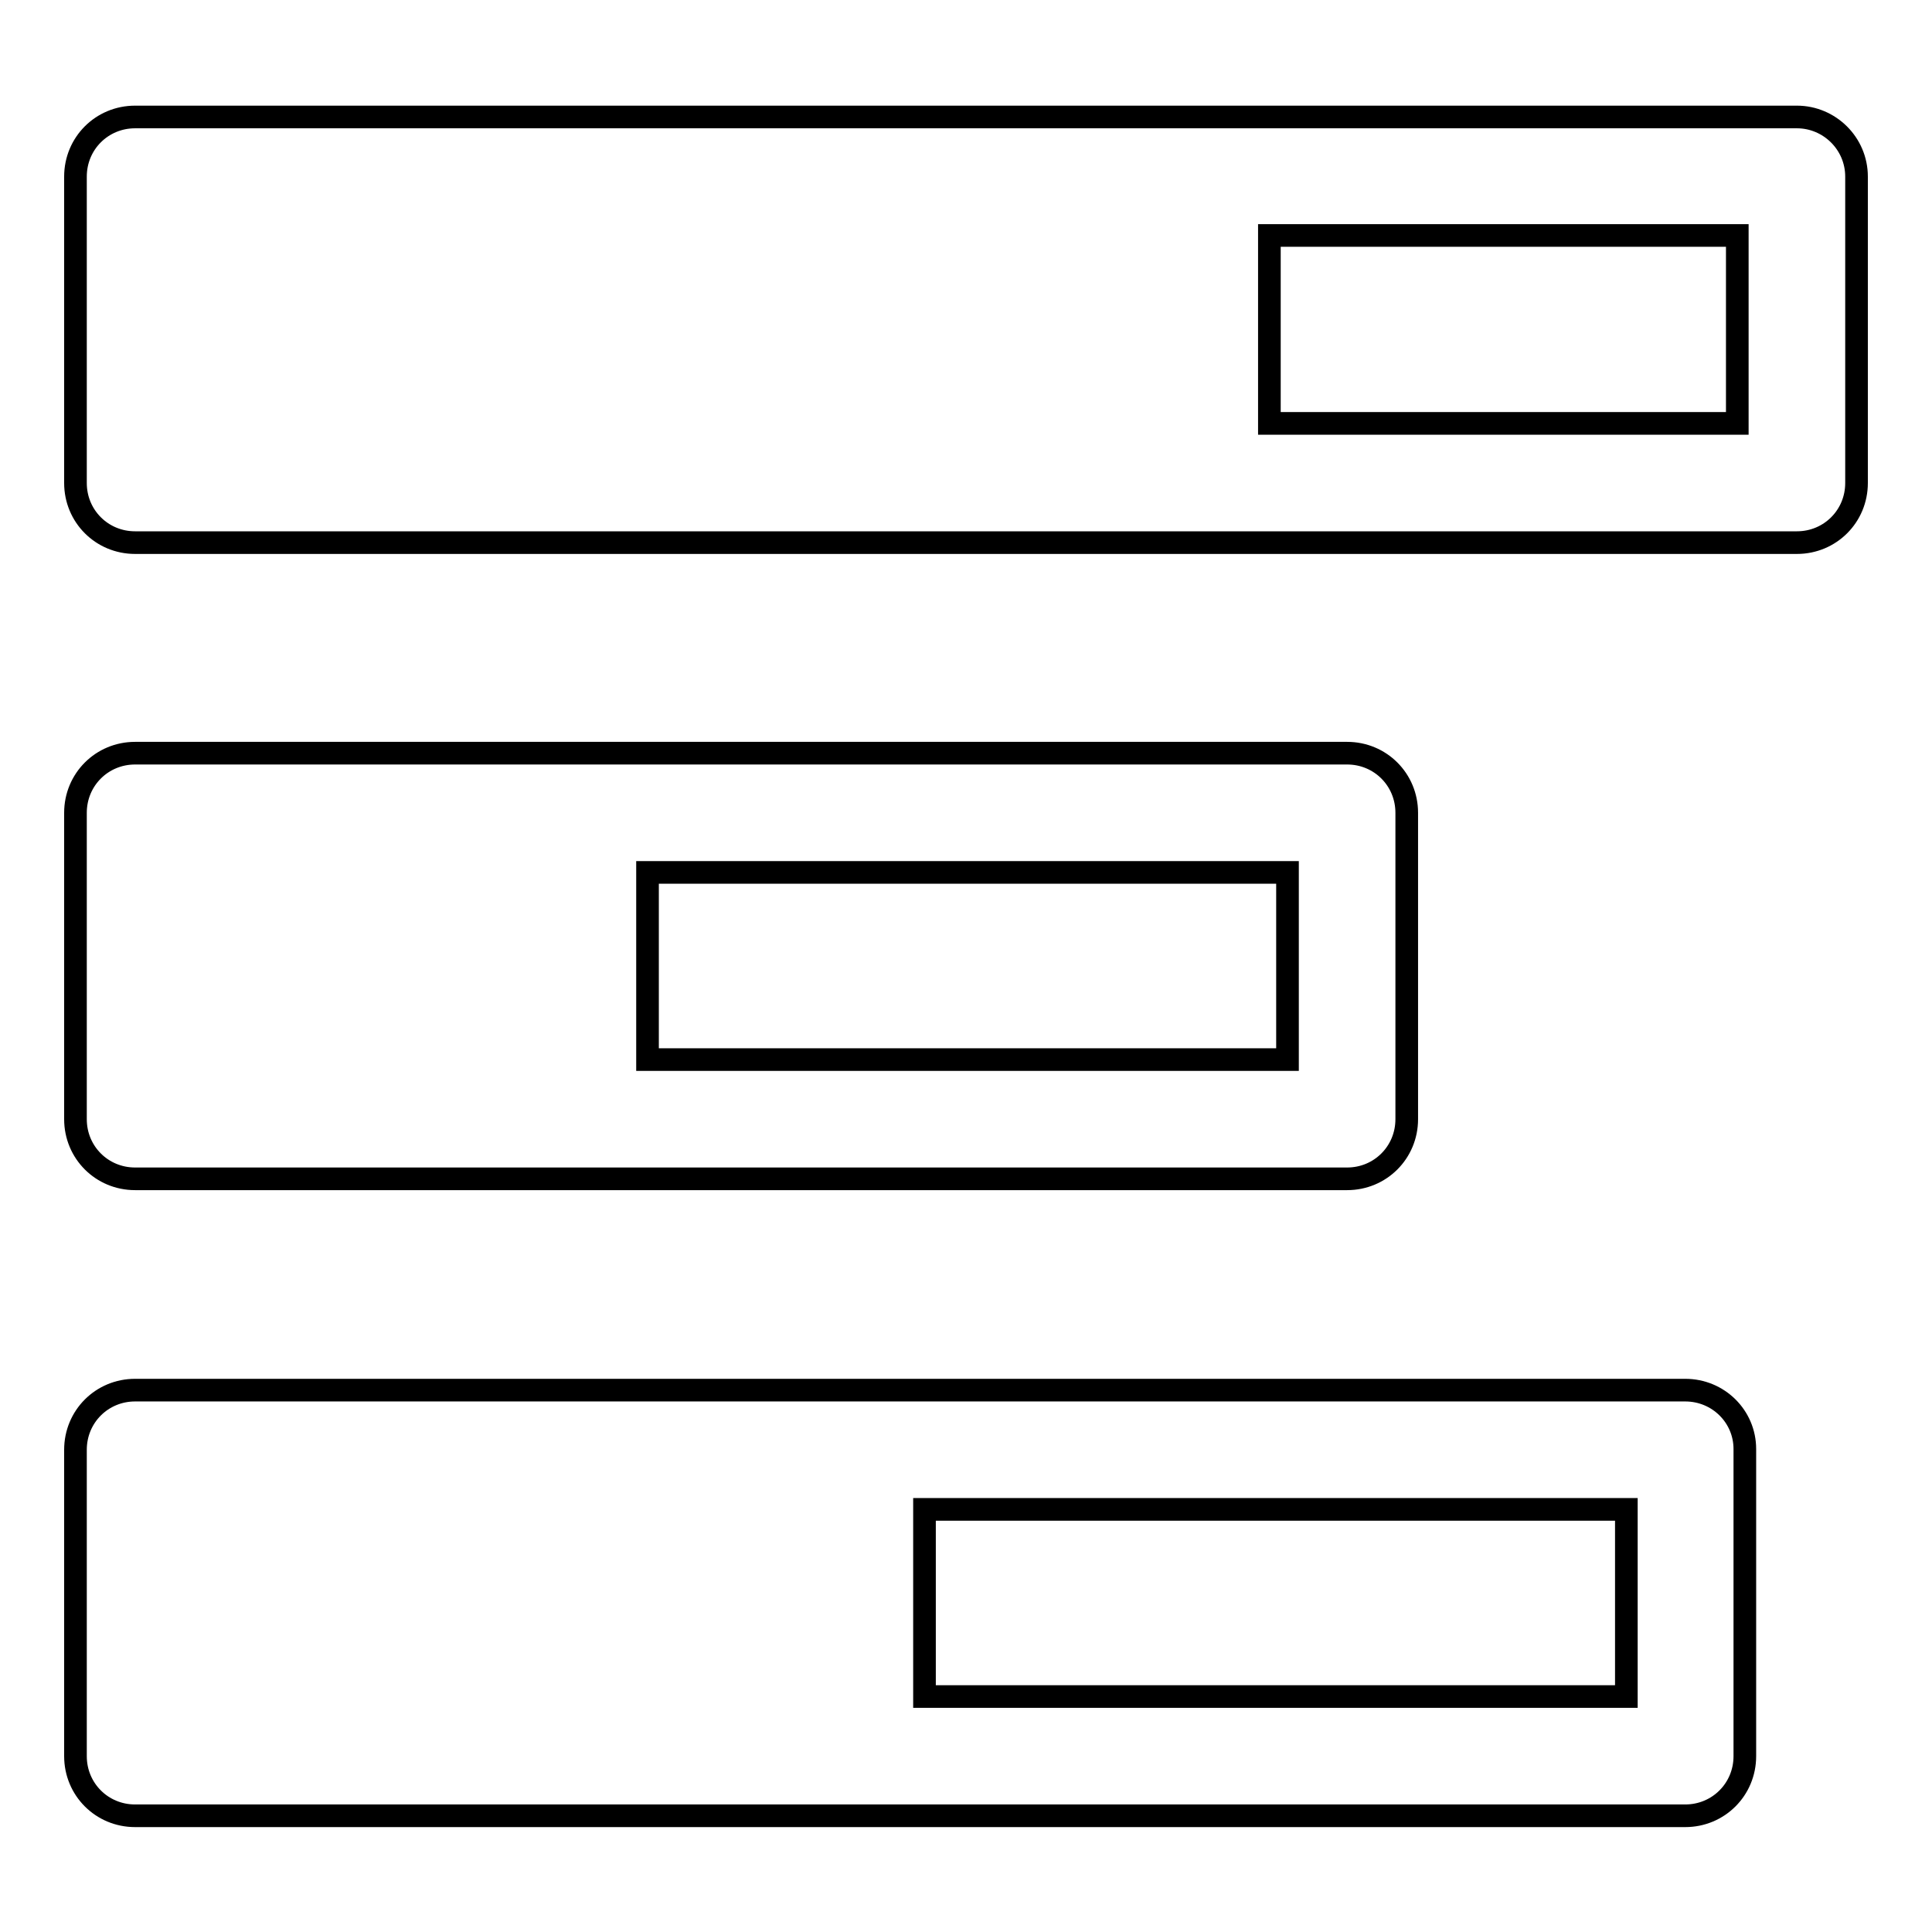 <?xml version="1.0" encoding="utf-8"?>
<!-- Svg Vector Icons : http://www.onlinewebfonts.com/icon -->
<!DOCTYPE svg PUBLIC "-//W3C//DTD SVG 1.1//EN" "http://www.w3.org/Graphics/SVG/1.1/DTD/svg11.dtd">
<svg version="1.1" xmlns="http://www.w3.org/2000/svg" xmlns:xlink="http://www.w3.org/1999/xlink" x="0px" y="0px" viewBox="0 0 256 256" enable-background="new 0 0 256 256" xml:space="preserve">
<g><g><path stroke-width="3" fill-opacity="0" stroke="#000000"  d="M238.1,15.5H17.9c-4.4,0-7.9,3.5-7.9,7.9v40.6c0,4.4,3.5,7.9,7.9,7.9h220.2c4.4,0,7.9-3.5,7.9-7.9V23.4C246,19,242.4,15.5,238.1,15.5z M230.2,56.1h-62V31.2h62V56.1z"/><path stroke-width="3" fill-opacity="0" stroke="#000000"  d="M17.9,156.2h160.6c4.4,0,7.9-3.5,7.9-7.9v-40.6c0-4.4-3.5-7.9-7.9-7.9H17.9c-4.4,0-7.9,3.5-7.9,7.9v40.6C10,152.7,13.5,156.2,17.9,156.2z M170.6,115.6v24.8H85.8v-24.8H170.6z"/><path stroke-width="3" fill-opacity="0" stroke="#000000"  d="M223.3,184.2H17.9c-4.4,0-7.9,3.5-7.9,7.9v40.6c0,4.4,3.5,7.9,7.9,7.9h205.4c4.4,0,7.9-3.5,7.9-7.9V192C231.2,187.7,227.7,184.2,223.3,184.2z M215.5,224.8h-93v-24.8h93V224.8z"/></g></g>
</svg>